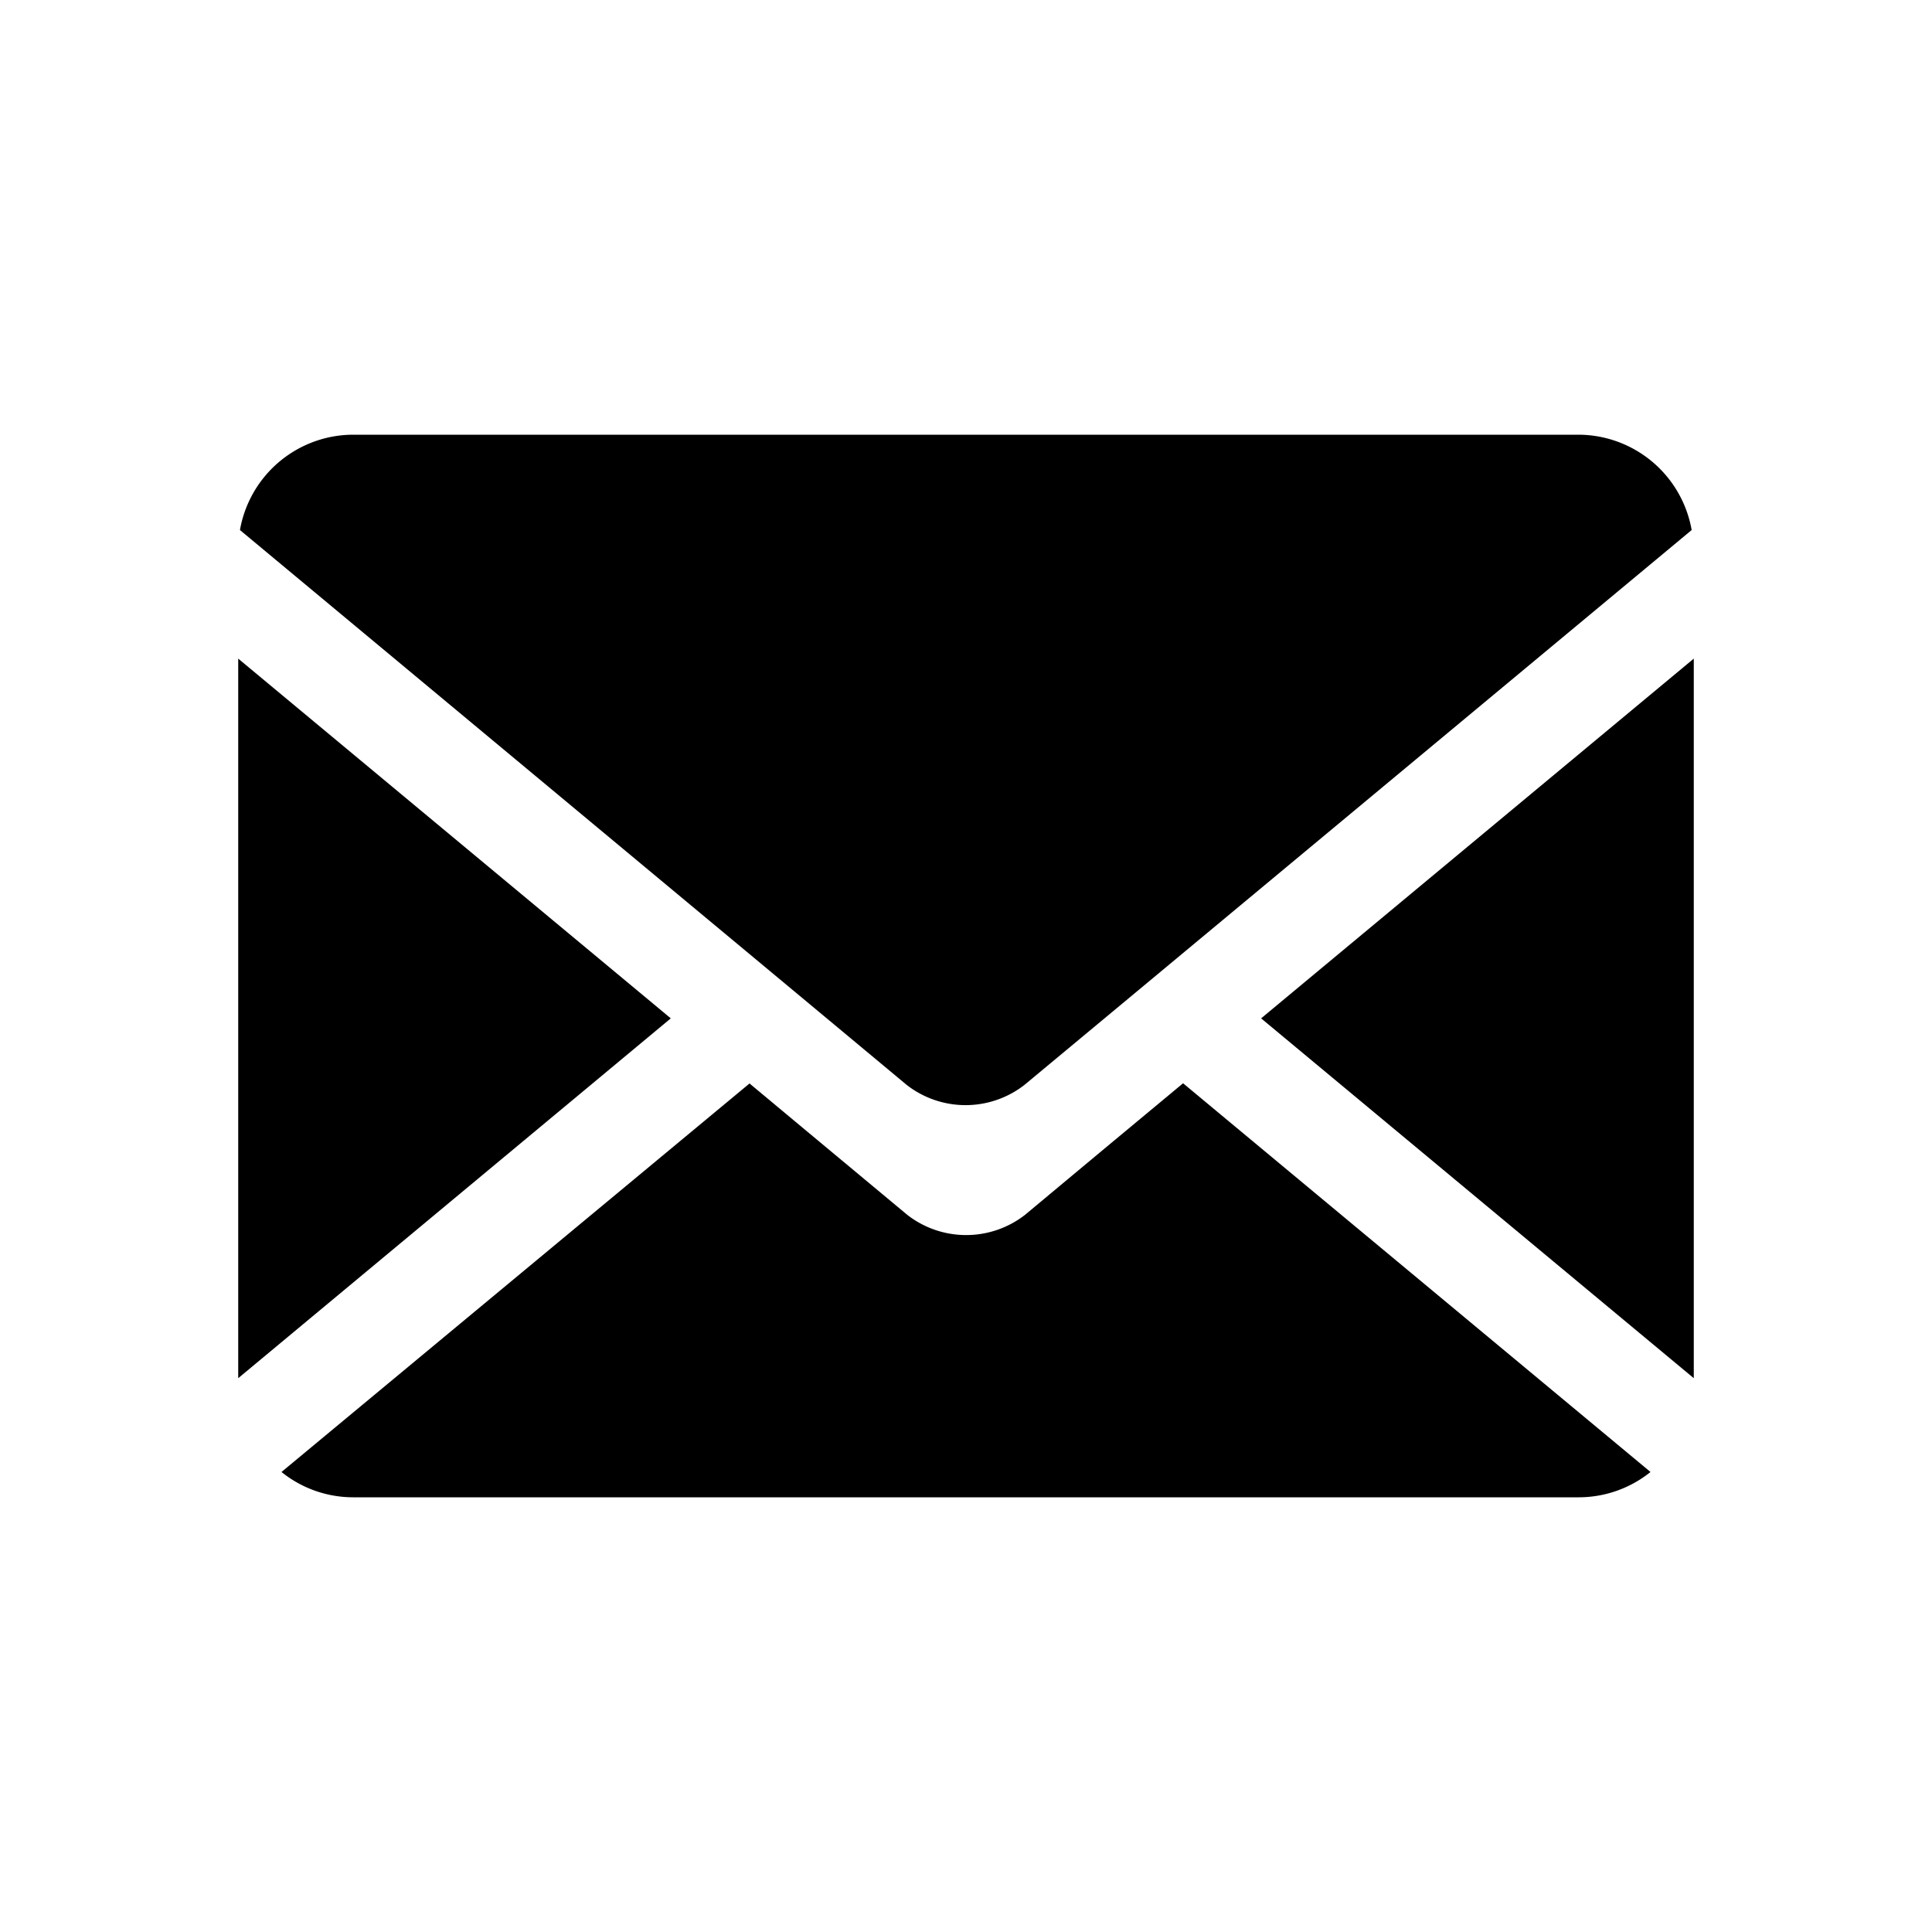 <svg xmlns="http://www.w3.org/2000/svg" viewBox="0 0 200 200"><g id="Capa_7" data-name="Capa 7"><polygon points="24.66 68.18 24.66 142.67 69.44 105.42 24.66 68.18"/><path d="M163.44,45H36.55a11.93,11.93,0,0,0-11.71,9.87L84,104.1l9.86,8.21a9.92,9.92,0,0,0,12.19,0l10.37-8.62,58.7-48.82A11.94,11.94,0,0,0,163.44,45Z"/><polygon points="175.34 142.67 175.34 68.18 130.55 105.42 175.34 142.67"/><path d="M114.11,119.09l-8,6.67a9.92,9.92,0,0,1-12.19,0l-10.33-8.6-6-5L29.14,152.38A11.84,11.84,0,0,0,36.55,155H163.44a11.86,11.86,0,0,0,7.42-2.62l-48.39-40.24Z"/></g></svg>
